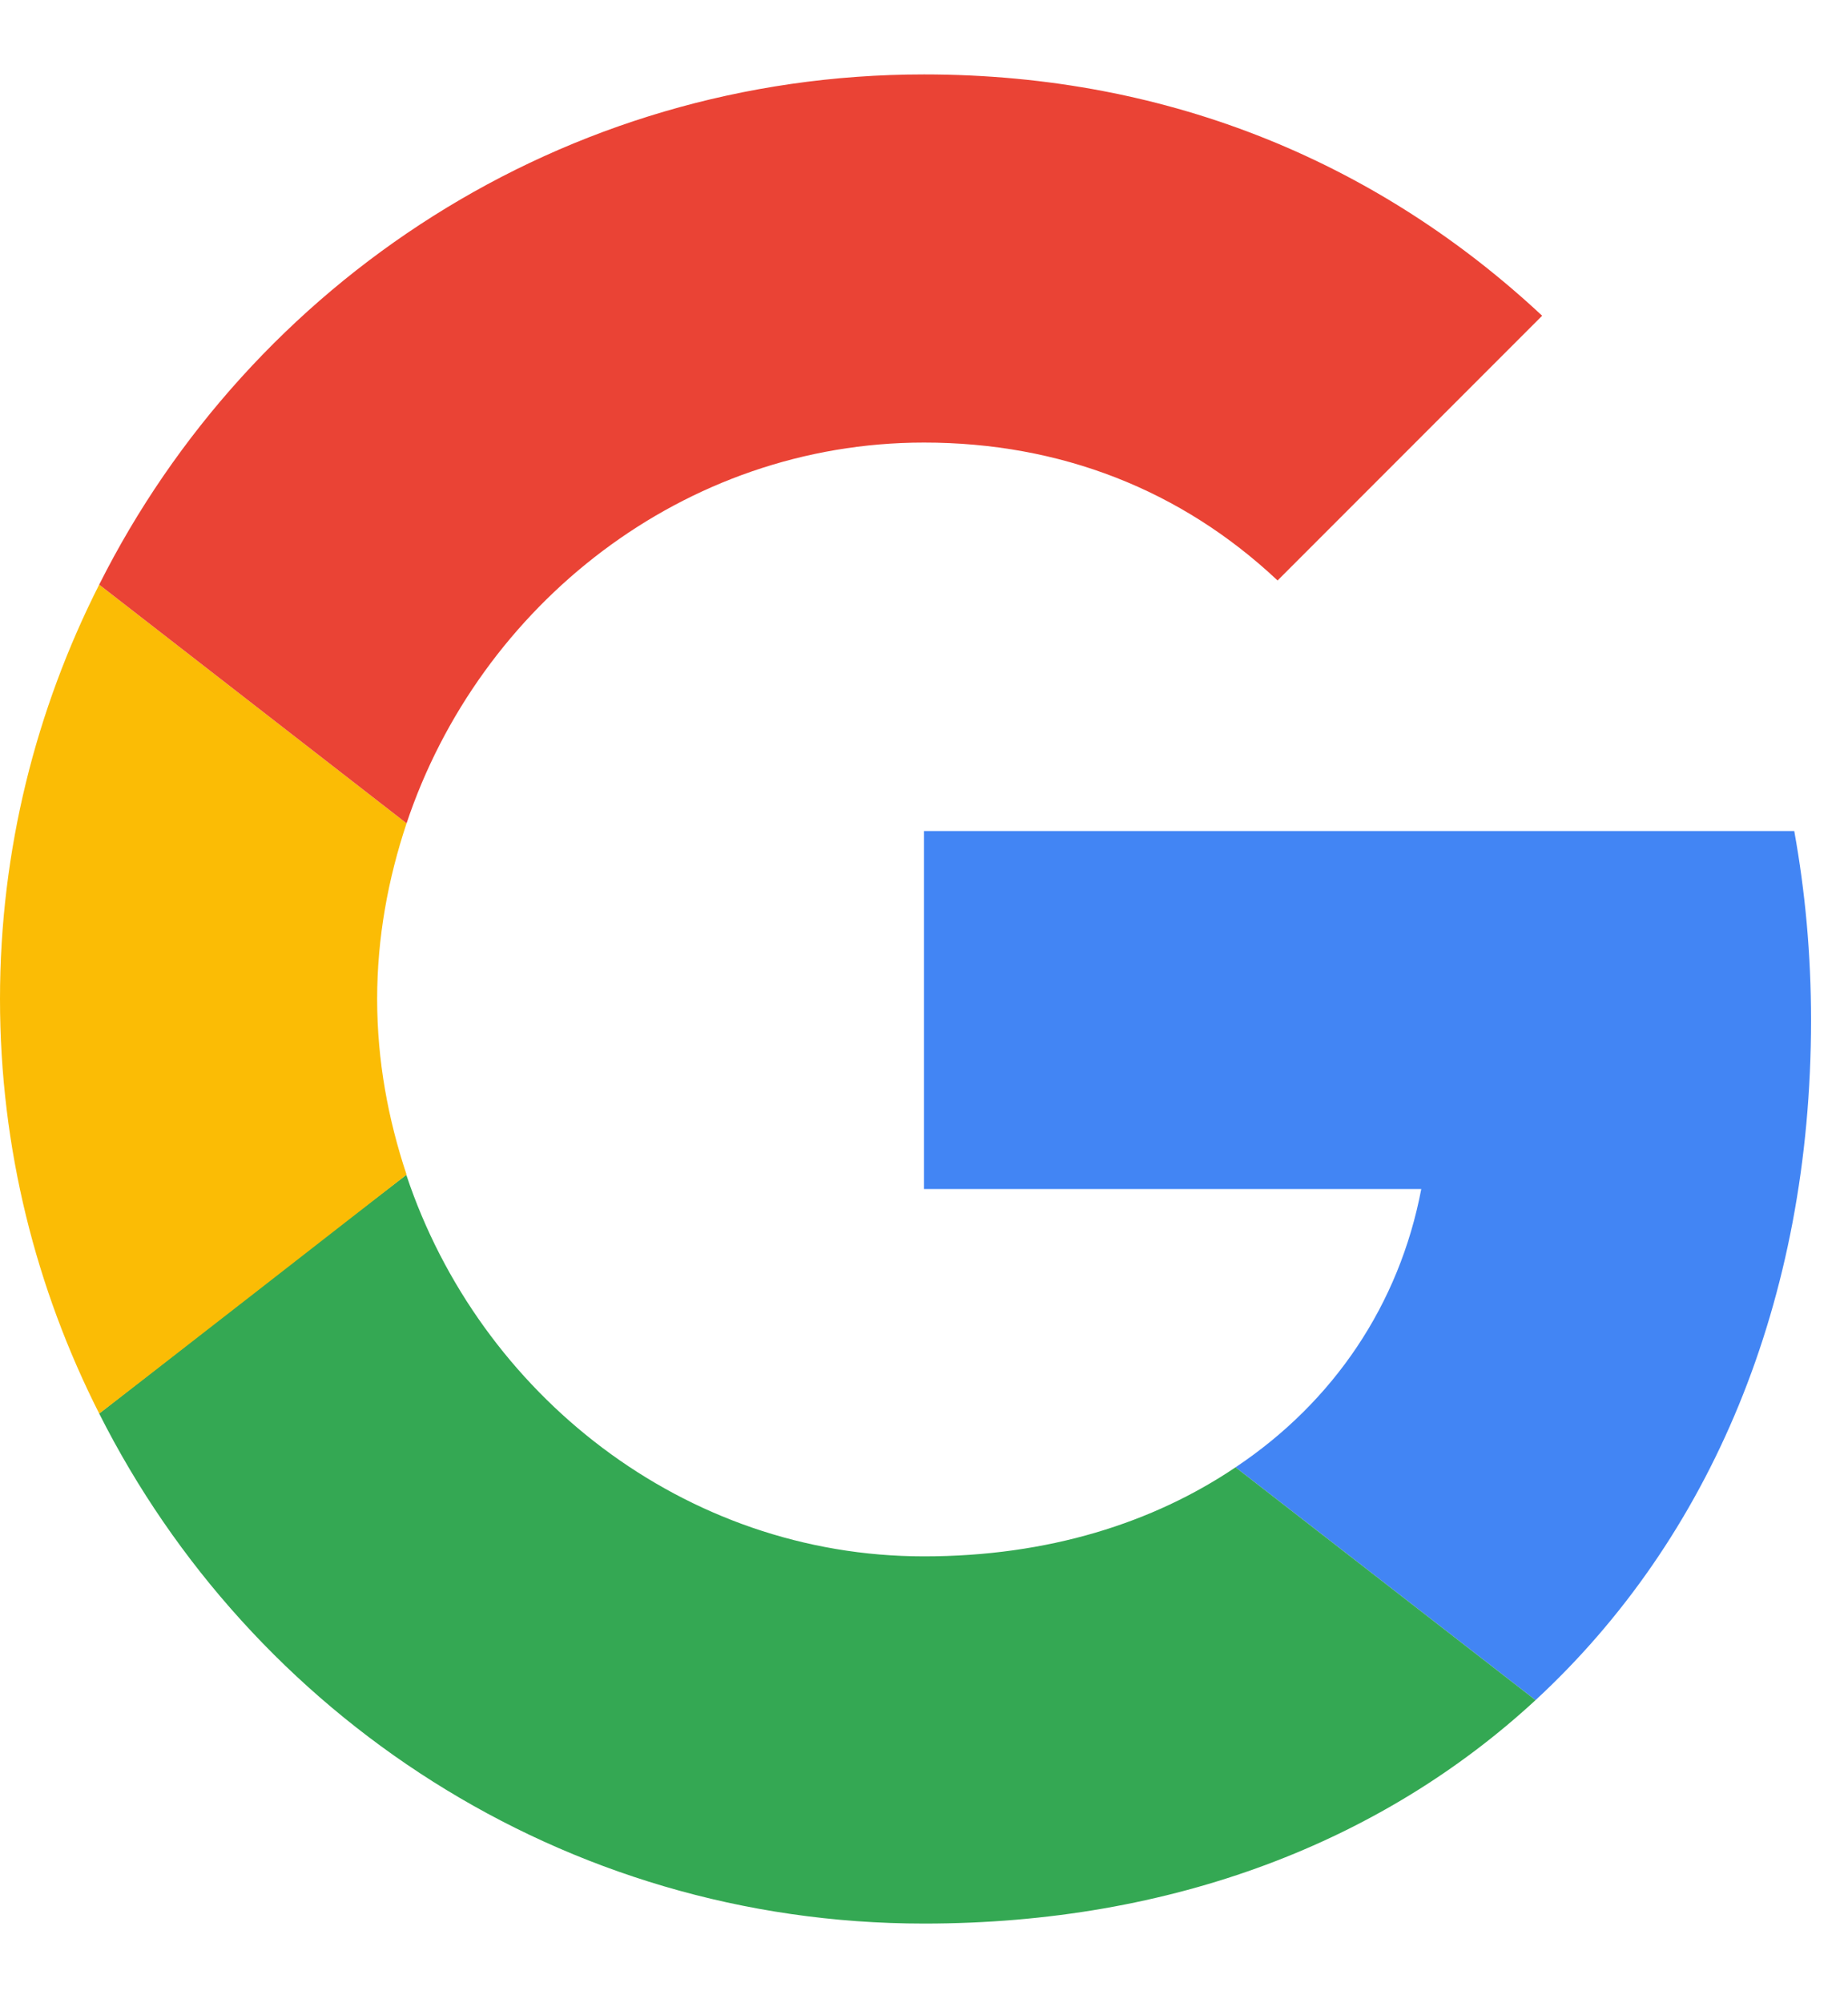 <svg width="12" height="13" viewBox="0 0 12 13" fill="none" xmlns="http://www.w3.org/2000/svg">
<g clip-path="url(#clip0_602_8093)">
<path d="M6 5.393V7.716H9.229C9.087 8.463 8.662 9.096 8.023 9.522L9.971 11.033C11.105 9.985 11.76 8.447 11.76 6.62C11.76 6.194 11.722 5.785 11.651 5.393L6 5.393Z" fill="#4285F4"/>
<path d="M2.637 7.625L2.198 7.962L0.644 9.173C1.631 11.131 3.654 12.483 6 12.483C7.62 12.483 8.978 11.949 9.971 11.033L8.023 9.522C7.489 9.882 6.807 10.1 6 10.1C4.44 10.1 3.114 9.047 2.64 7.629L2.637 7.625Z" fill="#34A853"/>
<path d="M0.644 3.794C0.235 4.602 0 5.513 0 6.483C0 7.454 0.235 8.365 0.644 9.173C0.644 9.178 2.64 7.623 2.64 7.623C2.52 7.263 2.449 6.882 2.449 6.483C2.449 6.085 2.52 5.703 2.64 5.343L0.644 3.794Z" fill="#FBBC05"/>
<path d="M6 2.872C6.884 2.872 7.669 3.178 8.296 3.767L10.014 2.049C8.973 1.078 7.62 0.483 6 0.483C3.654 0.483 1.631 1.831 0.644 3.794L2.64 5.343C3.114 3.925 4.44 2.872 6 2.872Z" fill="#EA4335"/>
</g>
<defs>
<clipPath id="clip0_602_8093">
<rect width="12" height="12" fill="white" transform="translate(0 0.483)"/>
</clipPath>
</defs>
</svg>
